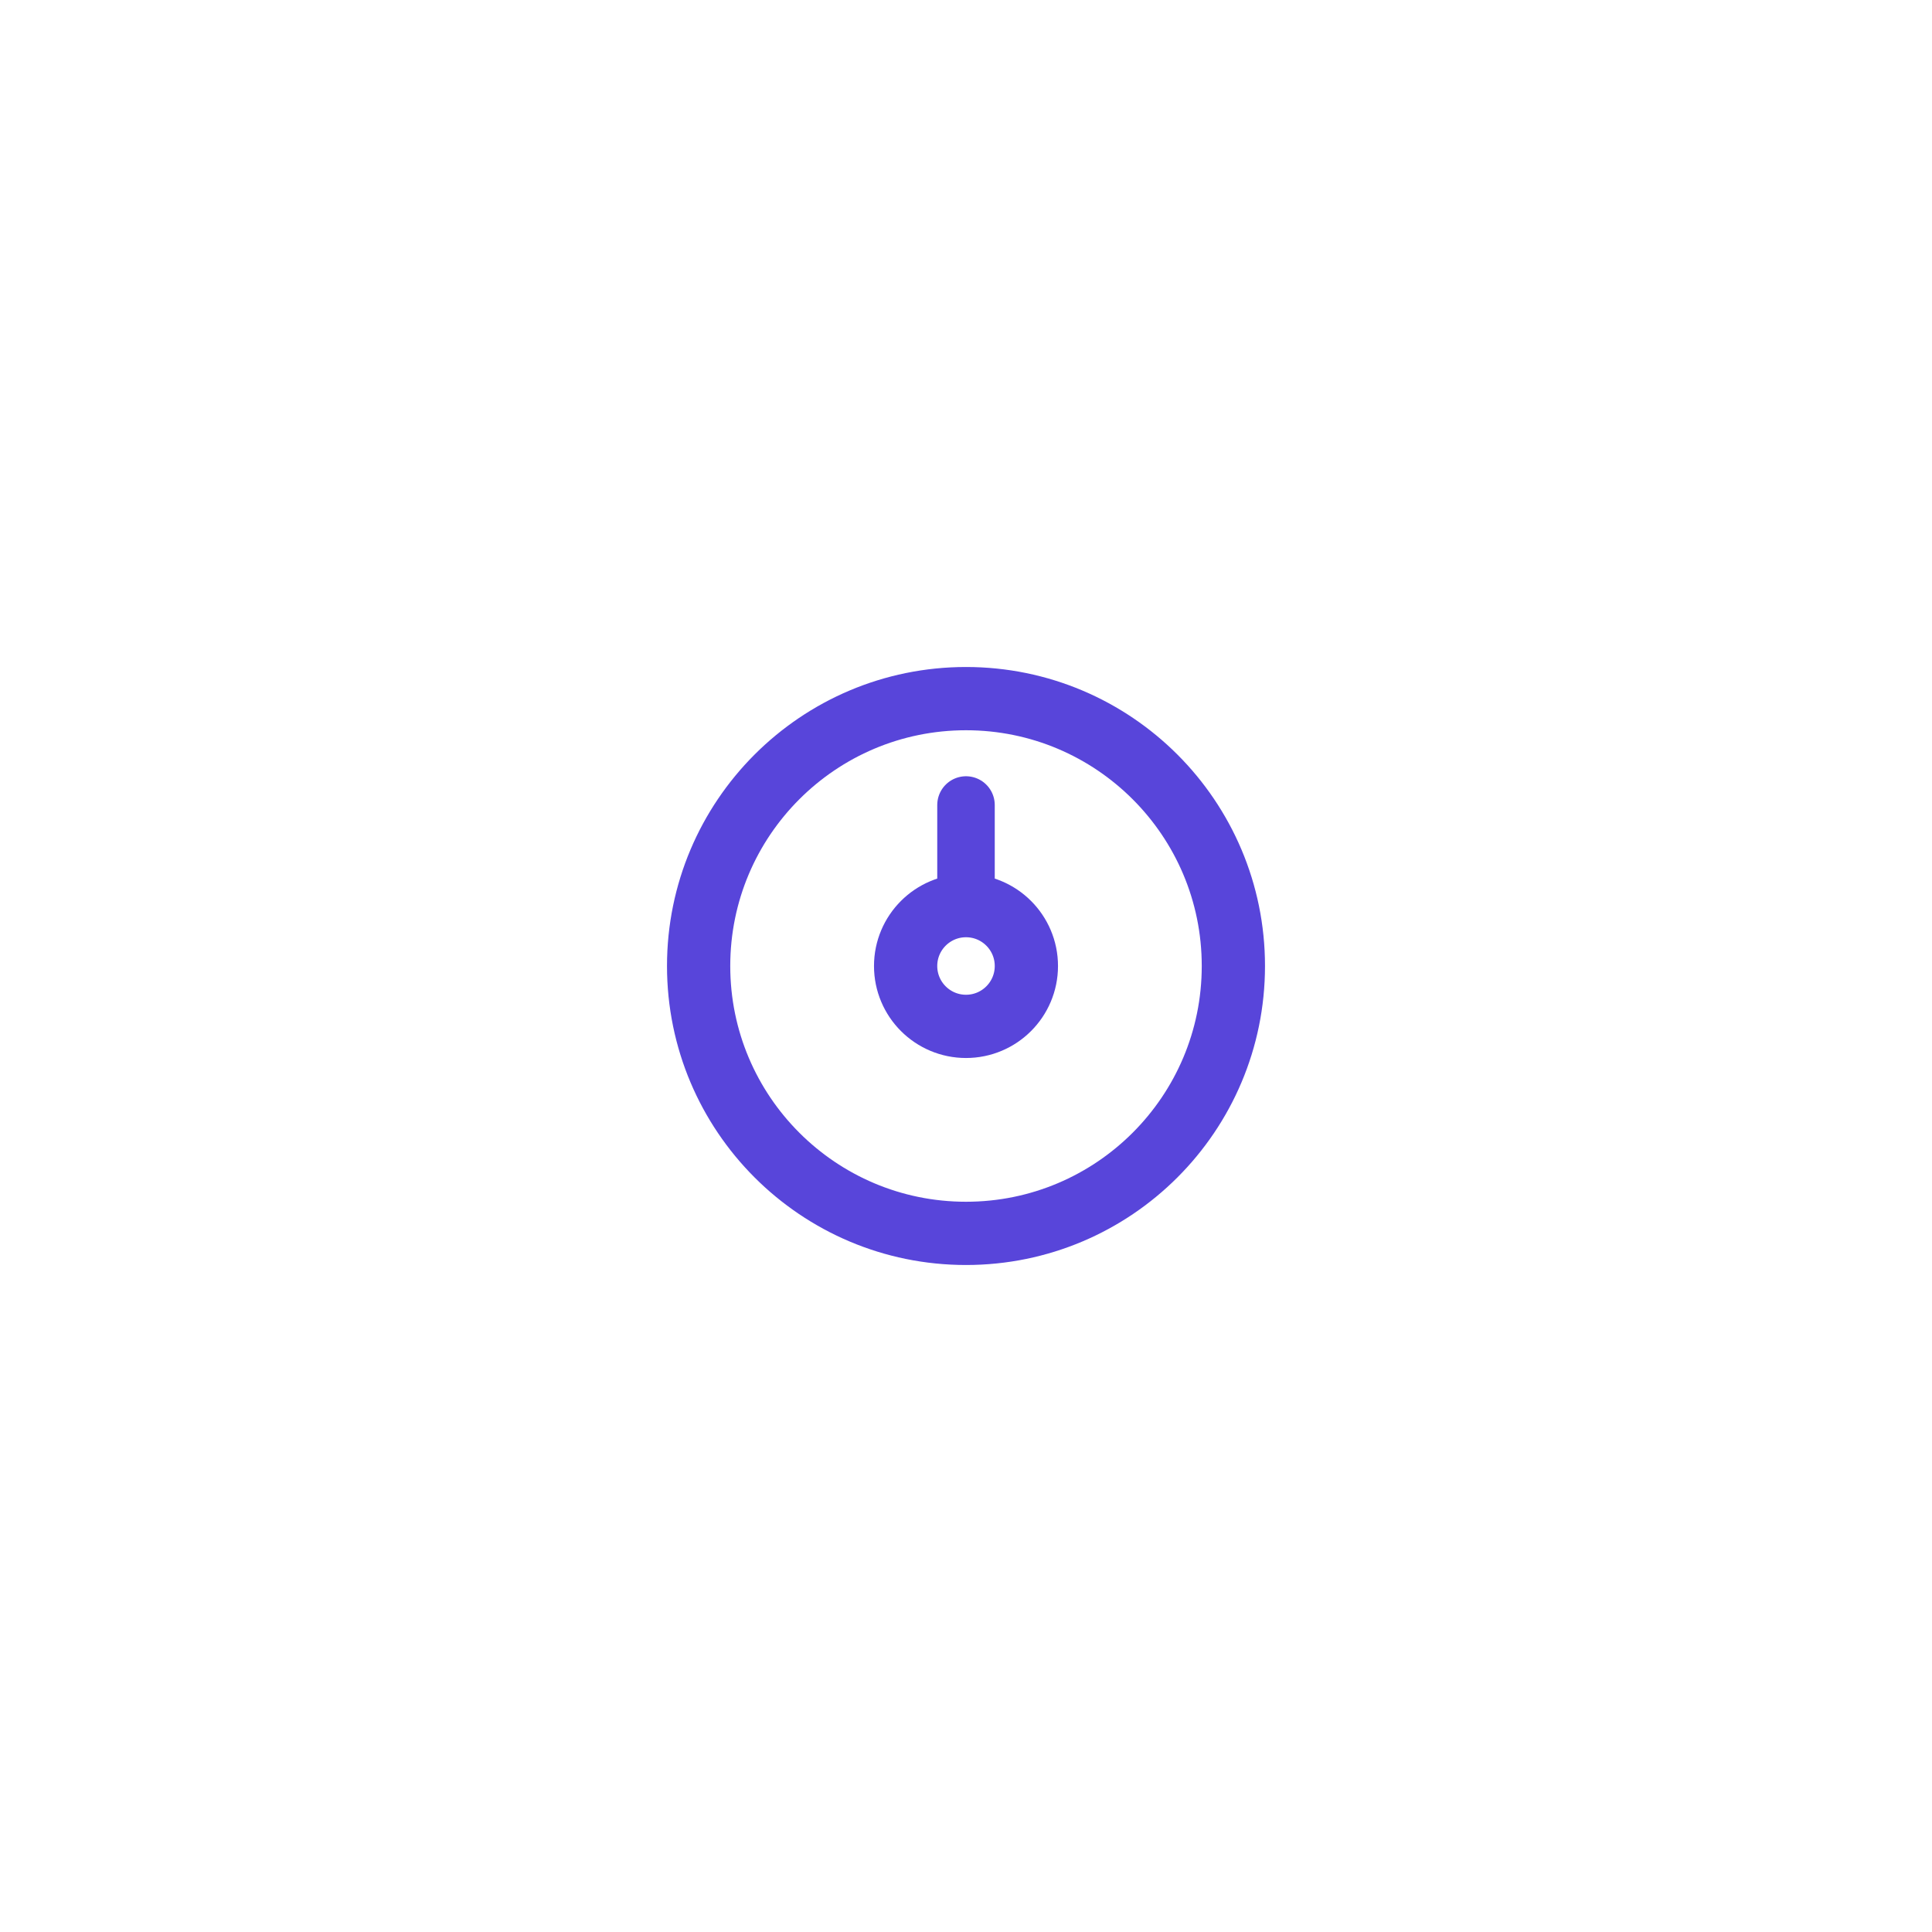 <svg width="84" height="84" viewBox="0 0 84 84" fill="none" xmlns="http://www.w3.org/2000/svg">
<g filter="url(#filter0_d)">
<rect x="10" y="7" width="64" height="64" rx="16" fill="white"/>
<rect x="26" y="23" width="32" height="32" fill="white"/>
<circle cx="42" cy="39" r="11.625" stroke="#5845DA" stroke-width="2.75"/>
<circle r="2.625" transform="matrix(-1 0 0 1 42 39)" stroke="#5845DA" stroke-width="2.75"/>
<path d="M42 32L42 36" stroke="#5845DA" stroke-width="2.5" stroke-linecap="round"/>
</g>
<defs>
<filter id="filter0_d" x="0" y="0" width="84" height="84" filterUnits="userSpaceOnUse" color-interpolation-filters="sRGB">
<feFlood flood-opacity="0" result="BackgroundImageFix"/>
<feColorMatrix in="SourceAlpha" type="matrix" values="0 0 0 0 0 0 0 0 0 0 0 0 0 0 0 0 0 0 127 0"/>
<feOffset dy="3"/>
<feGaussianBlur stdDeviation="5"/>
<feColorMatrix type="matrix" values="0 0 0 0 0.125 0 0 0 0 0.078 0 0 0 0 0.404 0 0 0 0.1 0"/>
<feBlend mode="normal" in2="BackgroundImageFix" result="effect1_dropShadow"/>
<feBlend mode="normal" in="SourceGraphic" in2="effect1_dropShadow" result="shape"/>
</filter>
</defs>
</svg>
